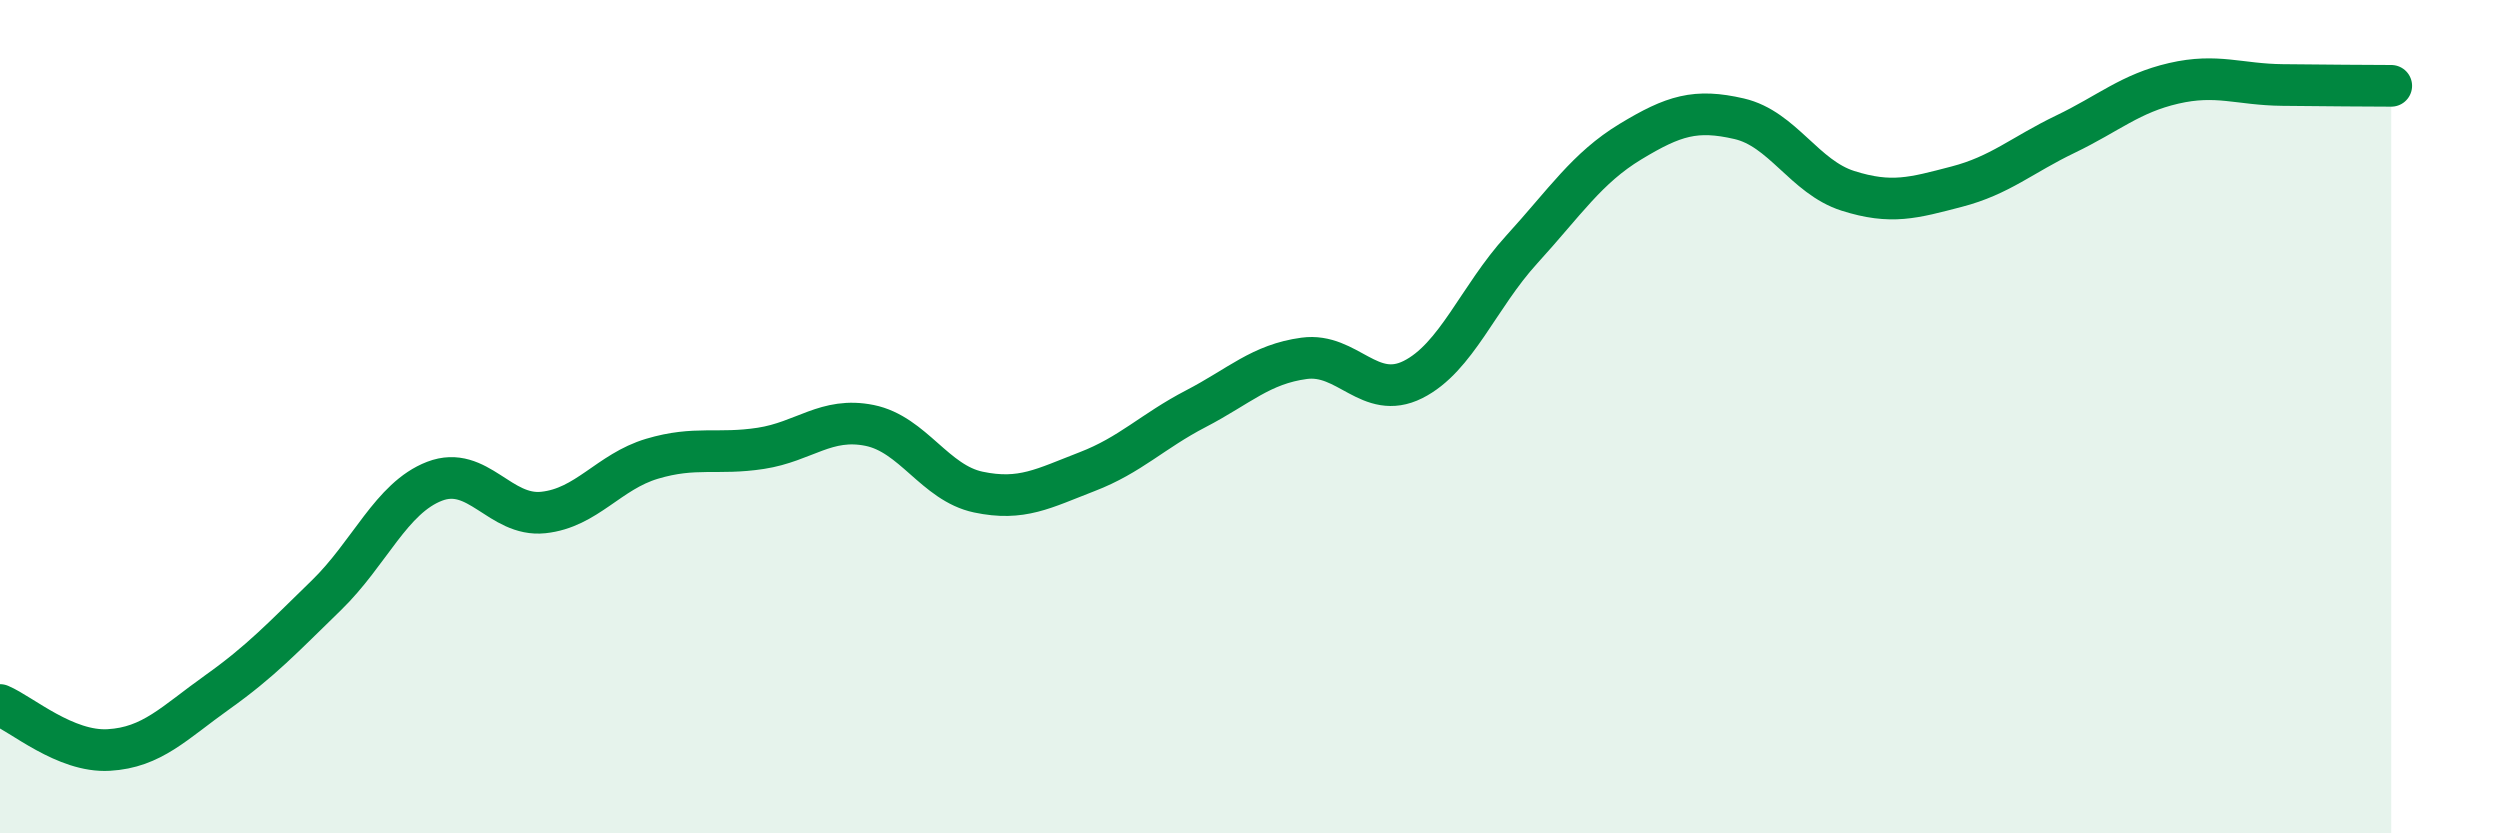 
    <svg width="60" height="20" viewBox="0 0 60 20" xmlns="http://www.w3.org/2000/svg">
      <path
        d="M 0,16.92 C 0.52,17.14 1.57,18.06 2.61,18 C 3.65,17.94 4.18,17.35 5.22,16.61 C 6.26,15.87 6.79,15.3 7.83,14.29 C 8.87,13.28 9.39,11.95 10.43,11.55 C 11.47,11.15 12,12.41 13.04,12.3 C 14.08,12.19 14.61,11.32 15.65,11.01 C 16.69,10.7 17.22,10.92 18.26,10.76 C 19.3,10.6 19.83,10 20.87,10.21 C 21.91,10.42 22.44,11.59 23.48,11.81 C 24.52,12.03 25.05,11.72 26.09,11.32 C 27.13,10.92 27.66,10.35 28.7,9.81 C 29.74,9.27 30.26,8.74 31.3,8.6 C 32.34,8.46 32.87,9.63 33.91,9.11 C 34.95,8.59 35.48,7.13 36.52,5.99 C 37.56,4.85 38.09,4.03 39.13,3.4 C 40.17,2.77 40.7,2.61 41.74,2.85 C 42.78,3.09 43.31,4.25 44.35,4.58 C 45.39,4.91 45.92,4.75 46.96,4.48 C 48,4.21 48.53,3.72 49.57,3.22 C 50.61,2.72 51.13,2.24 52.17,2 C 53.21,1.76 53.74,2.03 54.78,2.04 C 55.82,2.05 56.87,2.06 57.39,2.06L57.39 20L0 20Z"
        fill="#008740"
        opacity="0.1"
        stroke-linecap="round"
        stroke-linejoin="round"
      />
      <path
        d="M 0,16.92 C 0.52,17.14 1.57,18.06 2.61,18 C 3.65,17.94 4.18,17.35 5.22,16.61 C 6.26,15.87 6.79,15.3 7.83,14.29 C 8.87,13.28 9.39,11.95 10.43,11.55 C 11.47,11.15 12,12.41 13.04,12.3 C 14.08,12.19 14.61,11.32 15.65,11.01 C 16.69,10.7 17.22,10.92 18.26,10.76 C 19.3,10.6 19.83,10 20.87,10.21 C 21.91,10.42 22.44,11.59 23.48,11.81 C 24.52,12.03 25.05,11.72 26.09,11.32 C 27.13,10.92 27.66,10.35 28.7,9.81 C 29.74,9.27 30.26,8.74 31.3,8.6 C 32.34,8.46 32.87,9.63 33.91,9.11 C 34.95,8.59 35.48,7.13 36.52,5.99 C 37.56,4.85 38.09,4.03 39.13,3.4 C 40.17,2.77 40.7,2.61 41.74,2.85 C 42.78,3.09 43.31,4.25 44.35,4.58 C 45.39,4.91 45.92,4.75 46.96,4.48 C 48,4.21 48.53,3.72 49.57,3.22 C 50.61,2.72 51.13,2.24 52.17,2 C 53.21,1.76 53.74,2.03 54.78,2.04 C 55.82,2.05 56.87,2.06 57.39,2.06"
        stroke="#008740"
        stroke-width="1"
        fill="none"
        stroke-linecap="round"
        stroke-linejoin="round"
      />
    </svg>
  